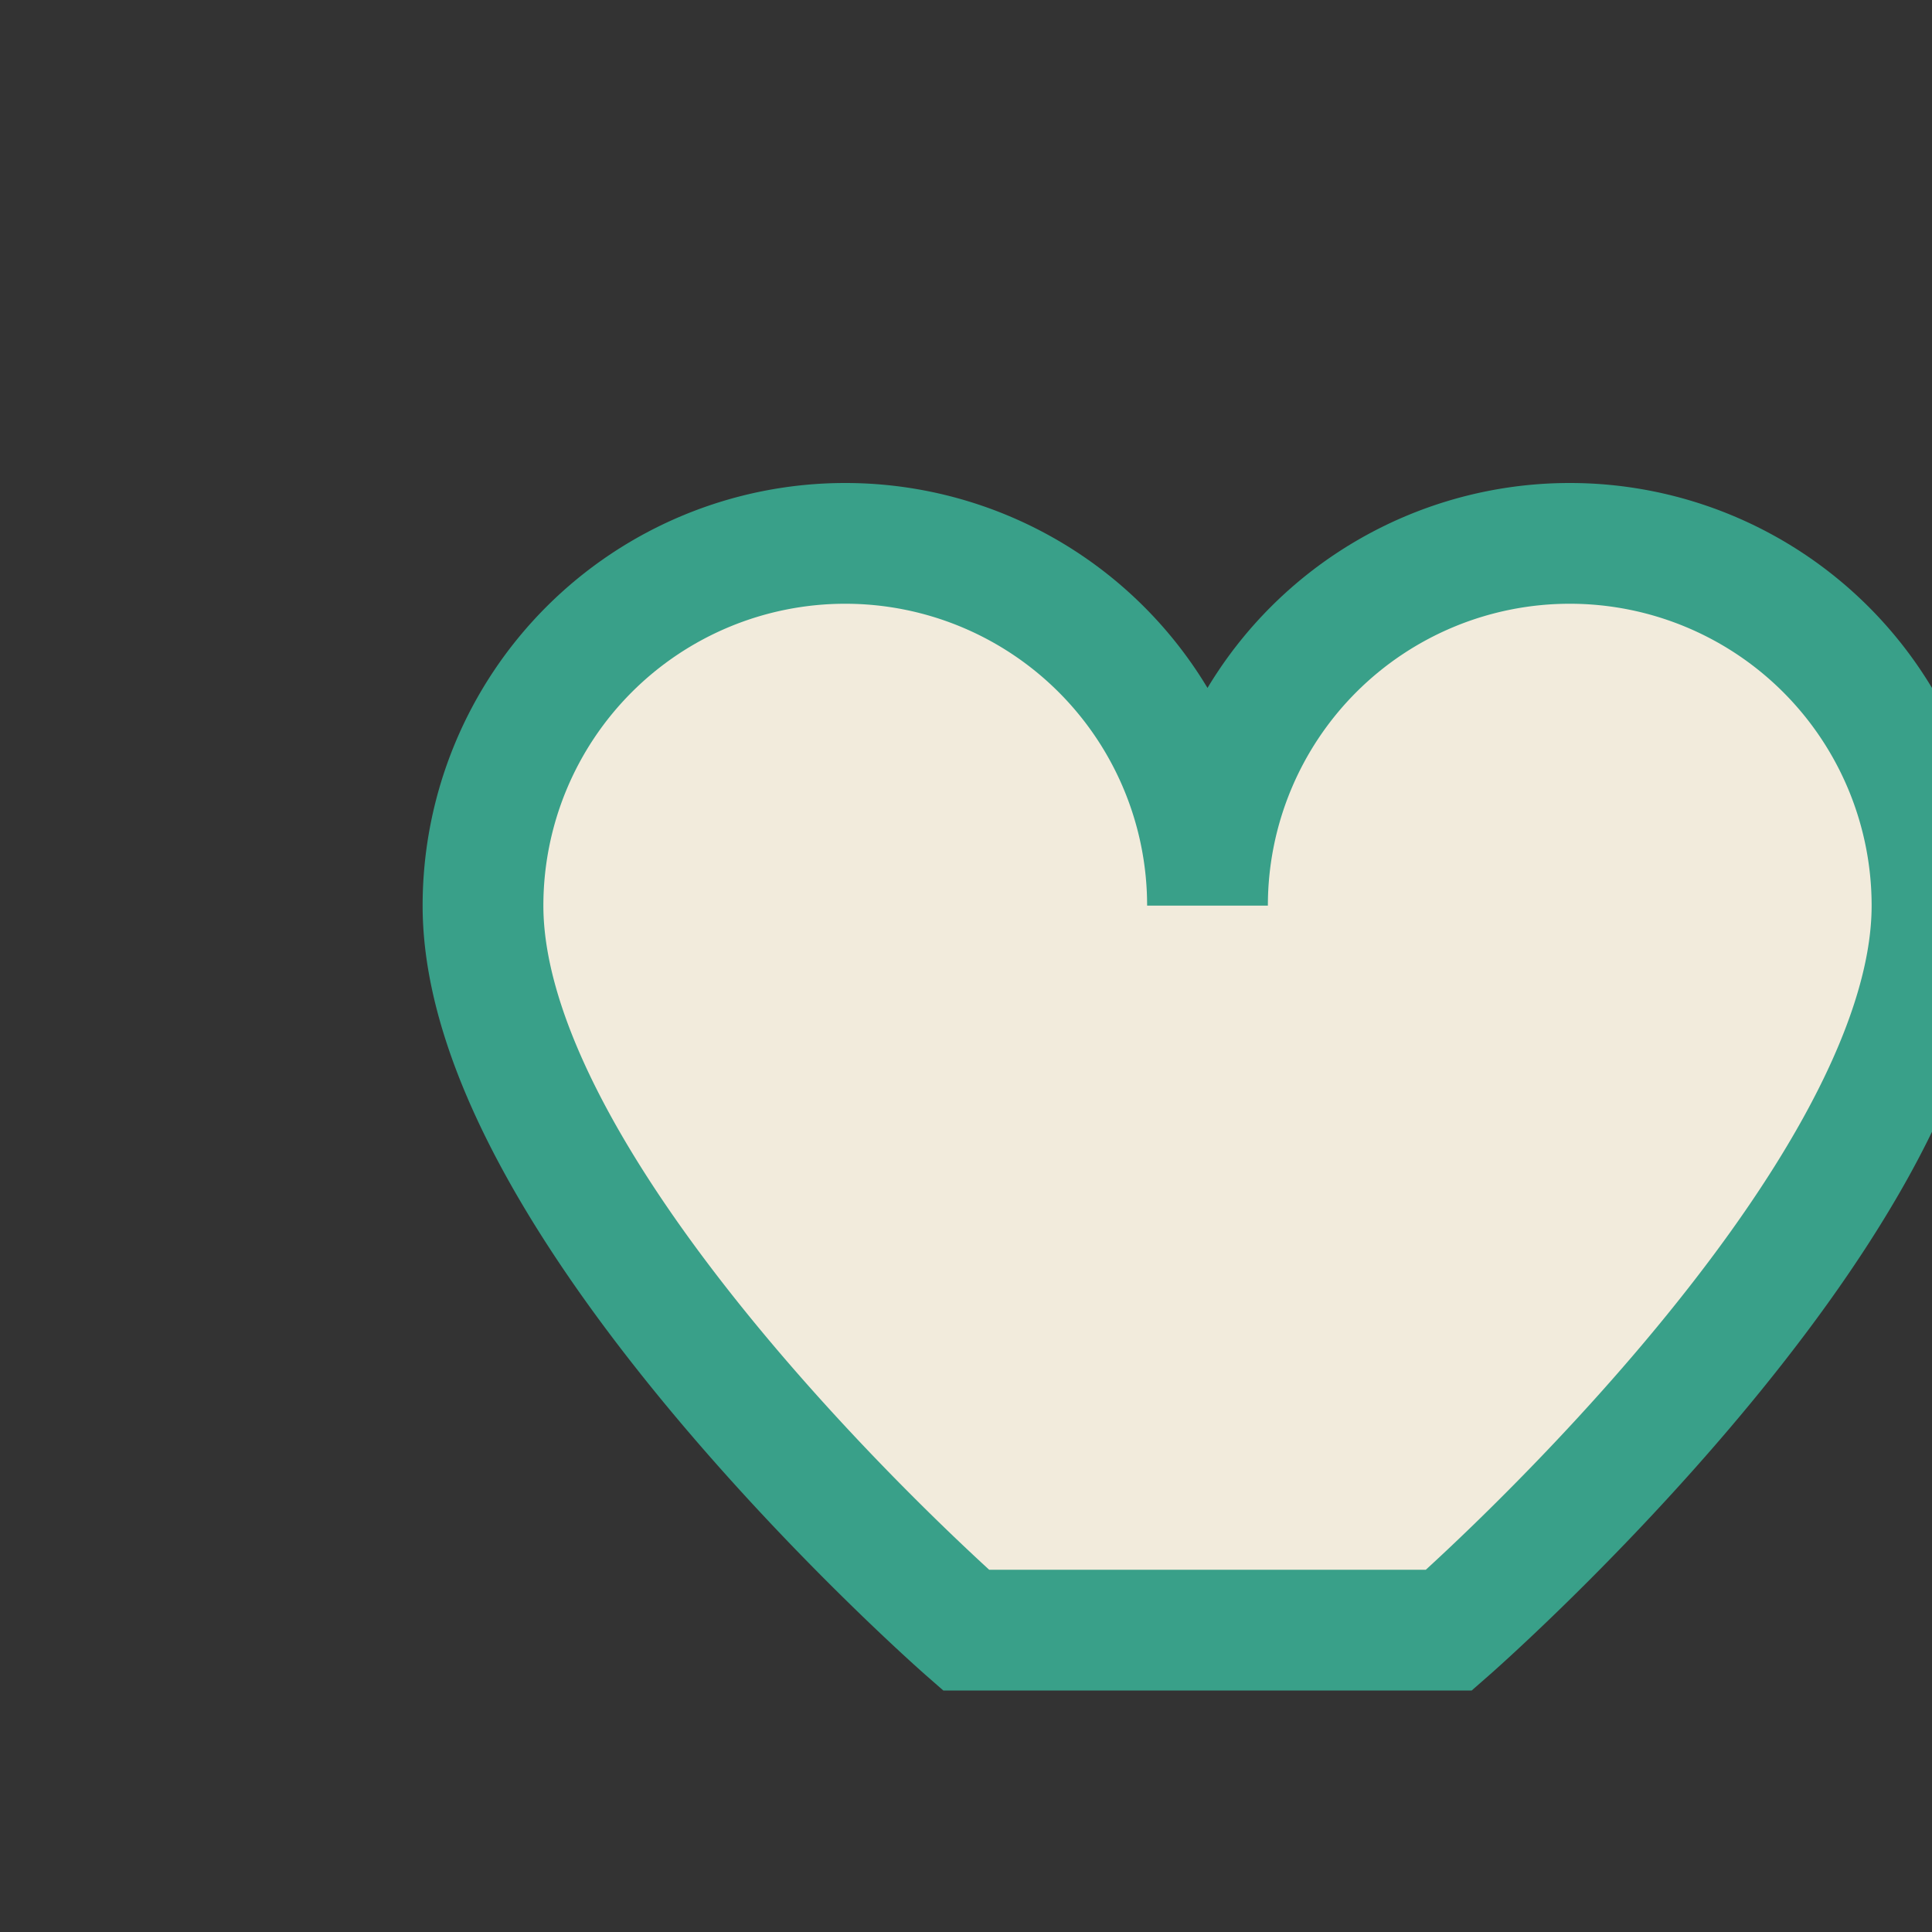 <?xml version="1.0" encoding="UTF-8"?>
<svg xmlns="http://www.w3.org/2000/svg" width="32" height="32" viewBox="0 0 32 32"><rect x="0" y="0" width="32" height="32" fill="#333333" stroke="none"/><path d="M16 27s-8-7-8-12a6 6 0 0 1 12 0 6 6 0 0 1 12 0c0 5-8 12-8 12z" fill="#F2EBDC" stroke="#39A089" stroke-width="2"/></svg>
